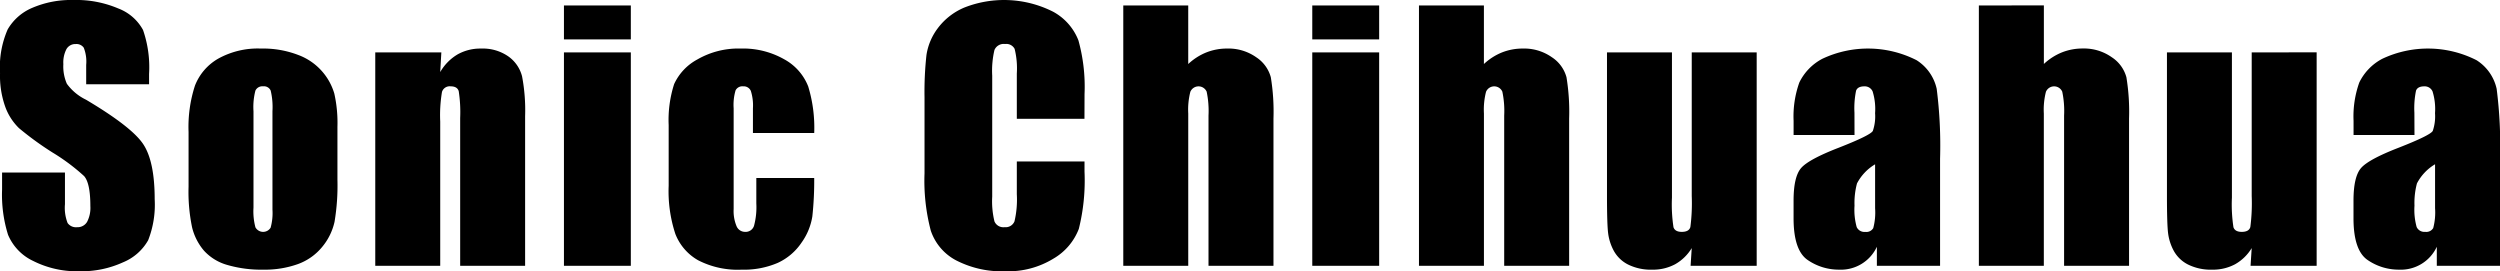 <svg xmlns="http://www.w3.org/2000/svg" width="303.664" height="32.949" viewBox="0 0 303.664 32.949">
  <path id="パス_26" data-name="パス 26" d="M43.6,17.949H35.961V15.605a4.6,4.6,0,0,0-.293-2.09,1.077,1.077,0,0,0-.977-.449,1.243,1.243,0,0,0-1.123.606,3.515,3.515,0,0,0-.381,1.837,5.209,5.209,0,0,0,.428,2.384,6.211,6.211,0,0,0,2.324,1.933q5.49,3.259,6.916,5.349t1.426,6.738a11.821,11.821,0,0,1-.791,4.98,6.2,6.2,0,0,1-3.057,2.686,12.09,12.09,0,0,1-5.273,1.084,11.791,11.791,0,0,1-5.635-1.25,6.131,6.131,0,0,1-3.057-3.184,16.321,16.321,0,0,1-.723-5.488v-2.07h7.637V32.52a5.066,5.066,0,0,0,.322,2.285,1.246,1.246,0,0,0,1.143.508,1.339,1.339,0,0,0,1.221-.645,3.678,3.678,0,0,0,.4-1.914q0-2.793-.762-3.652a24.28,24.28,0,0,0-3.848-2.871A37.851,37.851,0,0,1,27.8,23.281a6.9,6.9,0,0,1-1.65-2.539,11.173,11.173,0,0,1-.654-4.141,11.488,11.488,0,0,1,.928-5.312,6.243,6.243,0,0,1,3-2.627,11.959,11.959,0,0,1,5-.947A13.027,13.027,0,0,1,39.877,8.75a5.715,5.715,0,0,1,2.988,2.607A13.8,13.8,0,0,1,43.6,16.7Zm22.879,5.234v6.348a26.787,26.787,0,0,1-.352,5.127,7.2,7.2,0,0,1-1.5,3.047,6.792,6.792,0,0,1-2.959,2.09,11.833,11.833,0,0,1-4.15.674,14.805,14.805,0,0,1-4.434-.576,6.042,6.042,0,0,1-2.822-1.738,6.868,6.868,0,0,1-1.436-2.812,21.146,21.146,0,0,1-.43-4.951V23.75a16.246,16.246,0,0,1,.781-5.645,6.491,6.491,0,0,1,2.813-3.262,9.9,9.9,0,0,1,5.2-1.23,11.863,11.863,0,0,1,4.561.791A7.149,7.149,0,0,1,66.1,19.082,16.27,16.27,0,0,1,66.477,23.184ZM58.586,21.23a8.611,8.611,0,0,0-.215-2.51.886.886,0,0,0-.918-.518.925.925,0,0,0-.937.518,7.924,7.924,0,0,0-.234,2.51v11.7a7.577,7.577,0,0,0,.234,2.393,1.067,1.067,0,0,0,1.846.049,6.62,6.62,0,0,0,.225-2.187ZM79.1,14.082l-.137,2.388a5.916,5.916,0,0,1,2.1-2.142,5.631,5.631,0,0,1,2.861-.714,5.426,5.426,0,0,1,3.32.957,4.257,4.257,0,0,1,1.66,2.412,22.054,22.054,0,0,1,.371,4.854V40H81.387V22.051a16.7,16.7,0,0,0-.176-3.262q-.176-.586-.977-.586a.976.976,0,0,0-1.055.674,16.941,16.941,0,0,0-.215,3.6V40H71.074V14.082Zm23.016-5.7V12.5H93.992V8.379Zm0,5.7V40H93.992V14.082Zm22.273,9.785h-7.441V20.879a5.863,5.863,0,0,0-.254-2.119.938.938,0,0,0-.937-.557.918.918,0,0,0-.918.488,6.257,6.257,0,0,0-.234,2.188V33.105a4.769,4.769,0,0,0,.352,2.08,1.114,1.114,0,0,0,1.035.693,1.066,1.066,0,0,0,1.084-.723,8.7,8.7,0,0,0,.283-2.734V29.336h7.031a40.7,40.7,0,0,1-.225,4.658,7.467,7.467,0,0,1-1.309,3.184,6.989,6.989,0,0,1-2.881,2.461,10.358,10.358,0,0,1-4.395.83,10.471,10.471,0,0,1-5.293-1.143,6.292,6.292,0,0,1-2.764-3.2,16.592,16.592,0,0,1-.811-5.85V22.91a14.251,14.251,0,0,1,.664-4.98,6.455,6.455,0,0,1,2.832-3,9.968,9.968,0,0,1,5.273-1.318,10.091,10.091,0,0,1,5.273,1.309,6.421,6.421,0,0,1,2.91,3.3A17.249,17.249,0,0,1,124.391,23.867Zm32.828-1.719H149v-5.5a9.843,9.843,0,0,0-.264-2.992,1.133,1.133,0,0,0-1.162-.594,1.215,1.215,0,0,0-1.289.723,11,11,0,0,0-.273,3.125V31.6a10.25,10.25,0,0,0,.273,3.008,1.17,1.17,0,0,0,1.23.7,1.156,1.156,0,0,0,1.2-.7A11.5,11.5,0,0,0,149,31.3V27.324h8.223v1.232a24.31,24.31,0,0,1-.693,6.963,7.115,7.115,0,0,1-3.066,3.6,10.5,10.5,0,0,1-5.85,1.545,12.118,12.118,0,0,1-5.957-1.309,6.363,6.363,0,0,1-3.105-3.623,23.778,23.778,0,0,1-.762-6.963V19.531a41.078,41.078,0,0,1,.234-5.127,7.177,7.177,0,0,1,1.4-3.291,7.786,7.786,0,0,1,3.223-2.49,13.188,13.188,0,0,1,10.732.5,6.736,6.736,0,0,1,3.105,3.5,21.049,21.049,0,0,1,.742,6.524Zm12.605-13.77v7.114a7.081,7.081,0,0,1,2.2-1.41,6.781,6.781,0,0,1,2.529-.47,5.845,5.845,0,0,1,3.525,1.055,4.226,4.226,0,0,1,1.777,2.432,25.9,25.9,0,0,1,.322,5.029V40h-7.891V21.758a11.351,11.351,0,0,0-.225-2.91,1.078,1.078,0,0,0-1.982.02,8.79,8.79,0,0,0-.254,2.637V40h-7.891V8.379Zm23.191,0V12.5h-8.125V8.379Zm0,5.7V40h-8.125V14.082Zm12.723-5.7v7.114a7.081,7.081,0,0,1,2.2-1.41,6.781,6.781,0,0,1,2.529-.47,5.845,5.845,0,0,1,3.525,1.055,4.226,4.226,0,0,1,1.777,2.432,25.9,25.9,0,0,1,.322,5.029V40H208.2V21.758a11.351,11.351,0,0,0-.225-2.91,1.078,1.078,0,0,0-1.982.02,8.79,8.79,0,0,0-.254,2.637V40h-7.891V8.379Zm33.133,5.7V40h-8.027l.137-2.153a5.494,5.494,0,0,1-2.021,1.967,5.676,5.676,0,0,1-2.764.656,6.223,6.223,0,0,1-2.949-.625,4.064,4.064,0,0,1-1.729-1.66,6.074,6.074,0,0,1-.693-2.158q-.137-1.123-.137-4.463V14.082h7.891V31.719a18.389,18.389,0,0,0,.186,3.594q.186.566,1.006.566.879,0,1.045-.586a22.466,22.466,0,0,0,.166-3.77V14.082Zm11.883,10.039h-7.4V22.383a12.261,12.261,0,0,1,.693-4.639,6.435,6.435,0,0,1,2.783-2.881,13,13,0,0,1,11.465.166,5.518,5.518,0,0,1,2.441,3.477,54.469,54.469,0,0,1,.41,8.486V40h-7.676V37.69a4.814,4.814,0,0,1-4.59,2.778,6.666,6.666,0,0,1-3.8-1.162q-1.729-1.162-1.729-5.088V32.09q0-2.91.918-3.965t4.551-2.461q3.887-1.523,4.16-2.051a5.45,5.45,0,0,0,.273-2.148,7.24,7.24,0,0,0-.3-2.646,1.039,1.039,0,0,0-1.006-.615q-.8,0-1,.518a10.515,10.515,0,0,0-.2,2.686Zm2.5,3.555a5.851,5.851,0,0,0-2.2,2.324,9.23,9.23,0,0,0-.3,2.7,7.852,7.852,0,0,0,.264,2.6,1.031,1.031,0,0,0,1.045.586.967.967,0,0,0,.967-.459,7.414,7.414,0,0,0,.225-2.412Zm20.5-19.3v7.114a7.081,7.081,0,0,1,2.2-1.41,6.781,6.781,0,0,1,2.529-.47A5.845,5.845,0,0,1,282,14.668a4.226,4.226,0,0,1,1.777,2.432,25.9,25.9,0,0,1,.322,5.029V40h-7.891V21.758a11.35,11.35,0,0,0-.225-2.91,1.078,1.078,0,0,0-1.982.02,8.79,8.79,0,0,0-.254,2.637V40h-7.891V8.379Zm33.133,5.7V40h-8.027l.137-2.153a5.494,5.494,0,0,1-2.021,1.967,5.677,5.677,0,0,1-2.764.656,6.223,6.223,0,0,1-2.949-.625,4.064,4.064,0,0,1-1.729-1.66,6.075,6.075,0,0,1-.693-2.158q-.137-1.123-.137-4.463V14.082h7.891V31.719a18.39,18.39,0,0,0,.186,3.594q.186.566,1.006.566.879,0,1.045-.586a22.465,22.465,0,0,0,.166-3.77V14.082Zm11.883,10.039h-7.4V22.383a12.26,12.26,0,0,1,.693-4.639,6.436,6.436,0,0,1,2.783-2.881,13,13,0,0,1,11.465.166,5.518,5.518,0,0,1,2.441,3.477,54.469,54.469,0,0,1,.41,8.486V40H321.48V37.69a4.814,4.814,0,0,1-4.59,2.778,6.666,6.666,0,0,1-3.8-1.162q-1.729-1.162-1.729-5.088V32.09q0-2.91.918-3.965t4.551-2.461q3.887-1.523,4.16-2.051a5.45,5.45,0,0,0,.273-2.148,7.24,7.24,0,0,0-.3-2.646,1.039,1.039,0,0,0-1.006-.615q-.8,0-1,.518a10.515,10.515,0,0,0-.2,2.686Zm2.5,3.555a5.85,5.85,0,0,0-2.2,2.324,9.23,9.23,0,0,0-.3,2.7,7.852,7.852,0,0,0,.264,2.6,1.031,1.031,0,0,0,1.045.586.967.967,0,0,0,.967-.459,7.413,7.413,0,0,0,.225-2.412Z" transform="translate(-25.492 -7.715)"/>
</svg>
